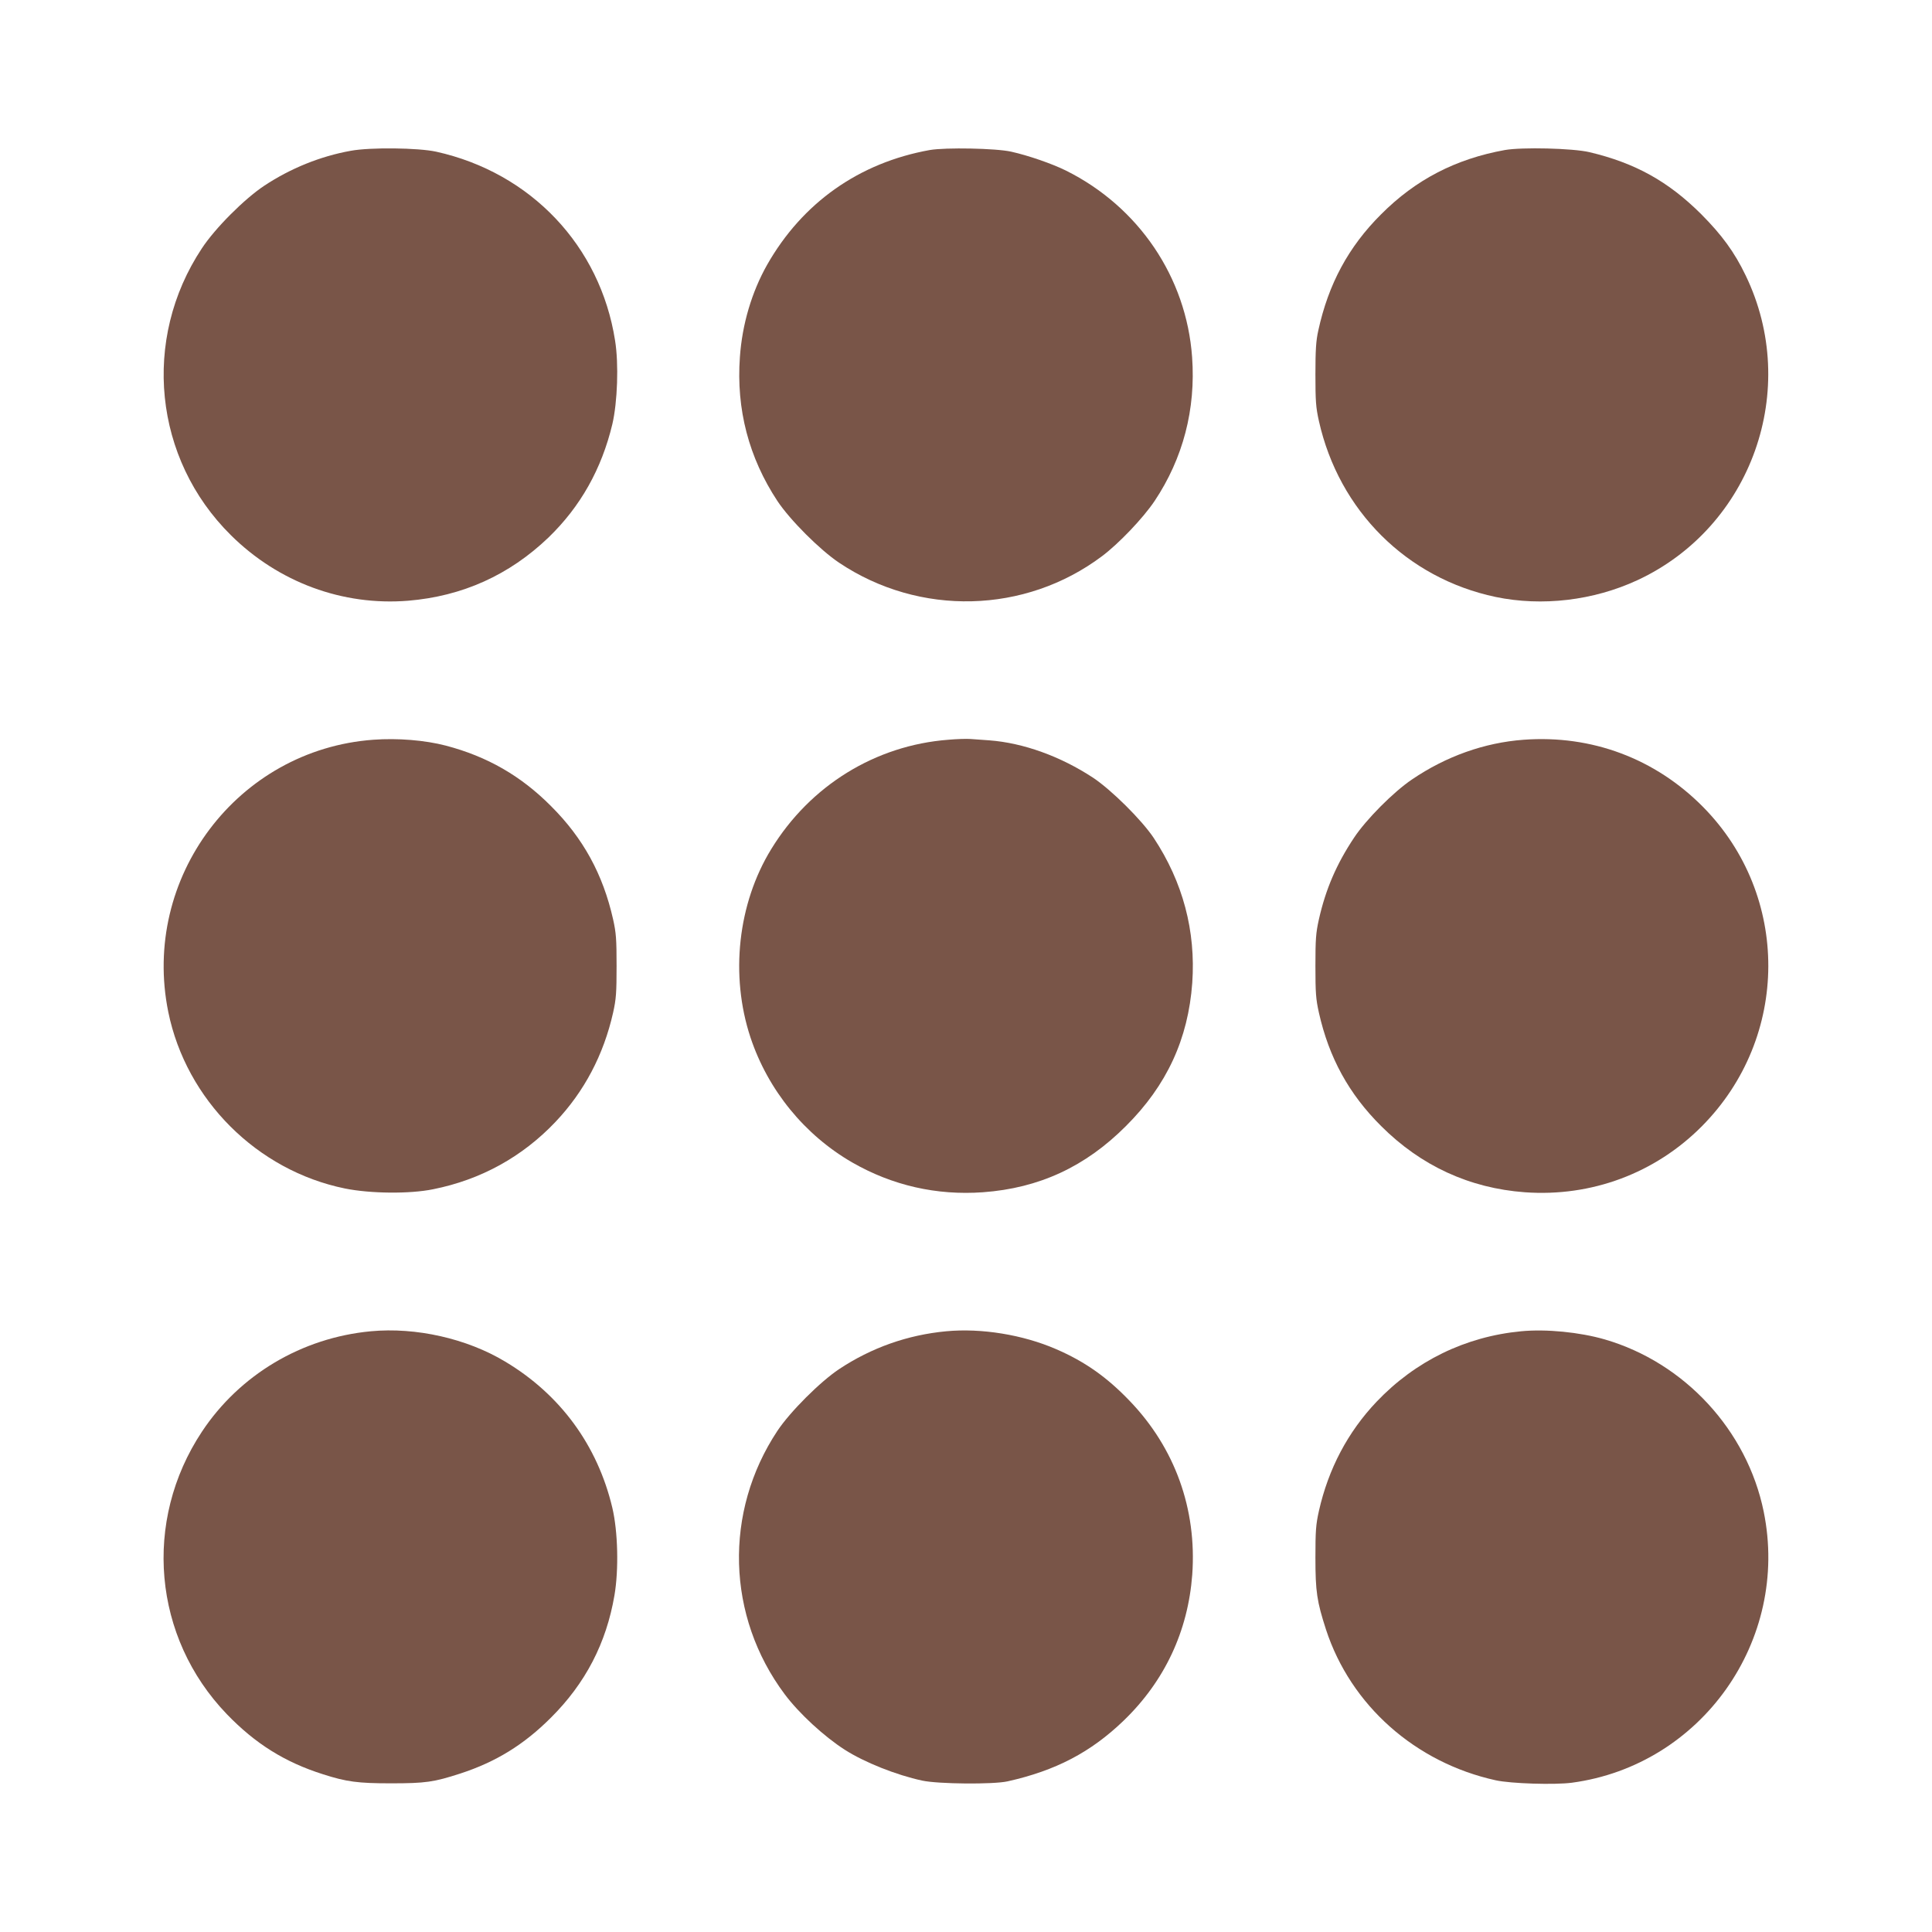 <?xml version="1.0" standalone="no"?>
<!DOCTYPE svg PUBLIC "-//W3C//DTD SVG 20010904//EN"
 "http://www.w3.org/TR/2001/REC-SVG-20010904/DTD/svg10.dtd">
<svg version="1.0" xmlns="http://www.w3.org/2000/svg"
 width="1280pt" height="1280pt" viewBox="0 0 1280 1280"
 preserveAspectRatio="xMidYMid meet">
<g transform="translate(0,1280) scale(0.1,-0.1)"
fill="#795548" stroke="none">
<path d="M2324 11801 c-201 -36 -399 -116 -574 -232 -131 -87 -325 -281 -413
-415 -399 -603 -319 -1394 193 -1900 315 -312 740 -469 1174 -434 360 30 670
170 930 419 212 205 352 454 423 751 34 146 43 399 18 554 -98 627 -558 1112
-1185 1251 -118 26 -436 30 -566 6z"/>
<path d="M6160 11806 c-468 -84 -844 -349 -1078 -761 -101 -179 -165 -393
-180 -611 -25 -345 59 -666 249 -954 84 -126 281 -323 408 -408 533 -357 1233
-339 1742 43 113 85 271 251 348 365 189 283 274 609 249 954 -38 529 -354
996 -836 1236 -93 46 -250 100 -362 125 -102 23 -436 29 -540 11z"/>
<path d="M9970 11806 c-326 -59 -591 -196 -820 -426 -216 -215 -349 -462 -416
-770 -15 -67 -19 -128 -19 -290 0 -178 3 -219 23 -309 133 -595 583 -1042
1171 -1166 307 -64 648 -24 939 111 758 352 1082 1266 717 2020 -74 154 -157
267 -294 405 -218 217 -437 339 -741 411 -111 26 -446 34 -560 14z"/>
<path d="M2473 7899 c-900 -66 -1539 -915 -1358 -1804 119 -582 588 -1050
1170 -1169 168 -34 429 -37 585 -5 315 63 590 214 810 446 190 200 319 444
382 724 20 90 23 131 23 309 0 178 -3 219 -23 309 -67 298 -198 538 -412 751
-199 200 -422 328 -696 400 -138 36 -320 51 -481 39z"/>
<path d="M6283 7899 c-483 -37 -915 -303 -1173 -724 -222 -361 -274 -837 -138
-1248 116 -349 359 -647 675 -829 265 -152 558 -219 865 -197 372 27 679 169
948 439 270 269 412 576 439 948 24 344 -62 668 -255 960 -80 120 -281 319
-403 400 -215 141 -461 230 -686 247 -44 3 -100 7 -125 9 -25 2 -91 0 -147 -5z"/>
<path d="M10095 7899 c-260 -19 -515 -110 -740 -263 -122 -82 -304 -265 -384
-386 -116 -174 -188 -341 -233 -541 -20 -90 -23 -131 -23 -309 0 -178 3 -219
23 -309 67 -299 199 -539 412 -751 264 -264 586 -412 952 -439 442 -32 865
126 1175 439 582 588 585 1527 7 2113 -318 322 -739 479 -1189 446z"/>
<path d="M2457 3980 c-458 -43 -869 -288 -1119 -665 -393 -593 -325 -1363 165
-1872 188 -195 384 -318 637 -398 156 -50 231 -60 450 -60 230 0 284 8 460 65
236 77 421 191 600 370 229 228 367 494 421 811 29 170 23 422 -14 579 -98
414 -345 751 -710 969 -254 153 -592 229 -890 201z"/>
<path d="M6269 3980 c-256 -24 -496 -109 -710 -251 -126 -84 -324 -282 -408
-408 -357 -538 -338 -1230 48 -1746 95 -127 260 -279 397 -367 131 -84 342
-168 514 -205 107 -23 470 -26 565 -5 319 71 552 193 769 402 272 262 427 593
455 968 31 434 -115 839 -414 1150 -152 159 -299 262 -489 344 -219 95 -494
140 -727 118z"/>
<path d="M10078 3980 c-369 -35 -701 -197 -958 -467 -190 -200 -319 -444 -382
-724 -20 -90 -23 -131 -23 -309 0 -226 10 -290 70 -476 164 -502 592 -882
1125 -999 100 -22 389 -31 504 -16 859 115 1445 943 1271 1796 -110 539 -524
987 -1053 1141 -166 48 -388 70 -554 54z"/>
</g>
</svg>
